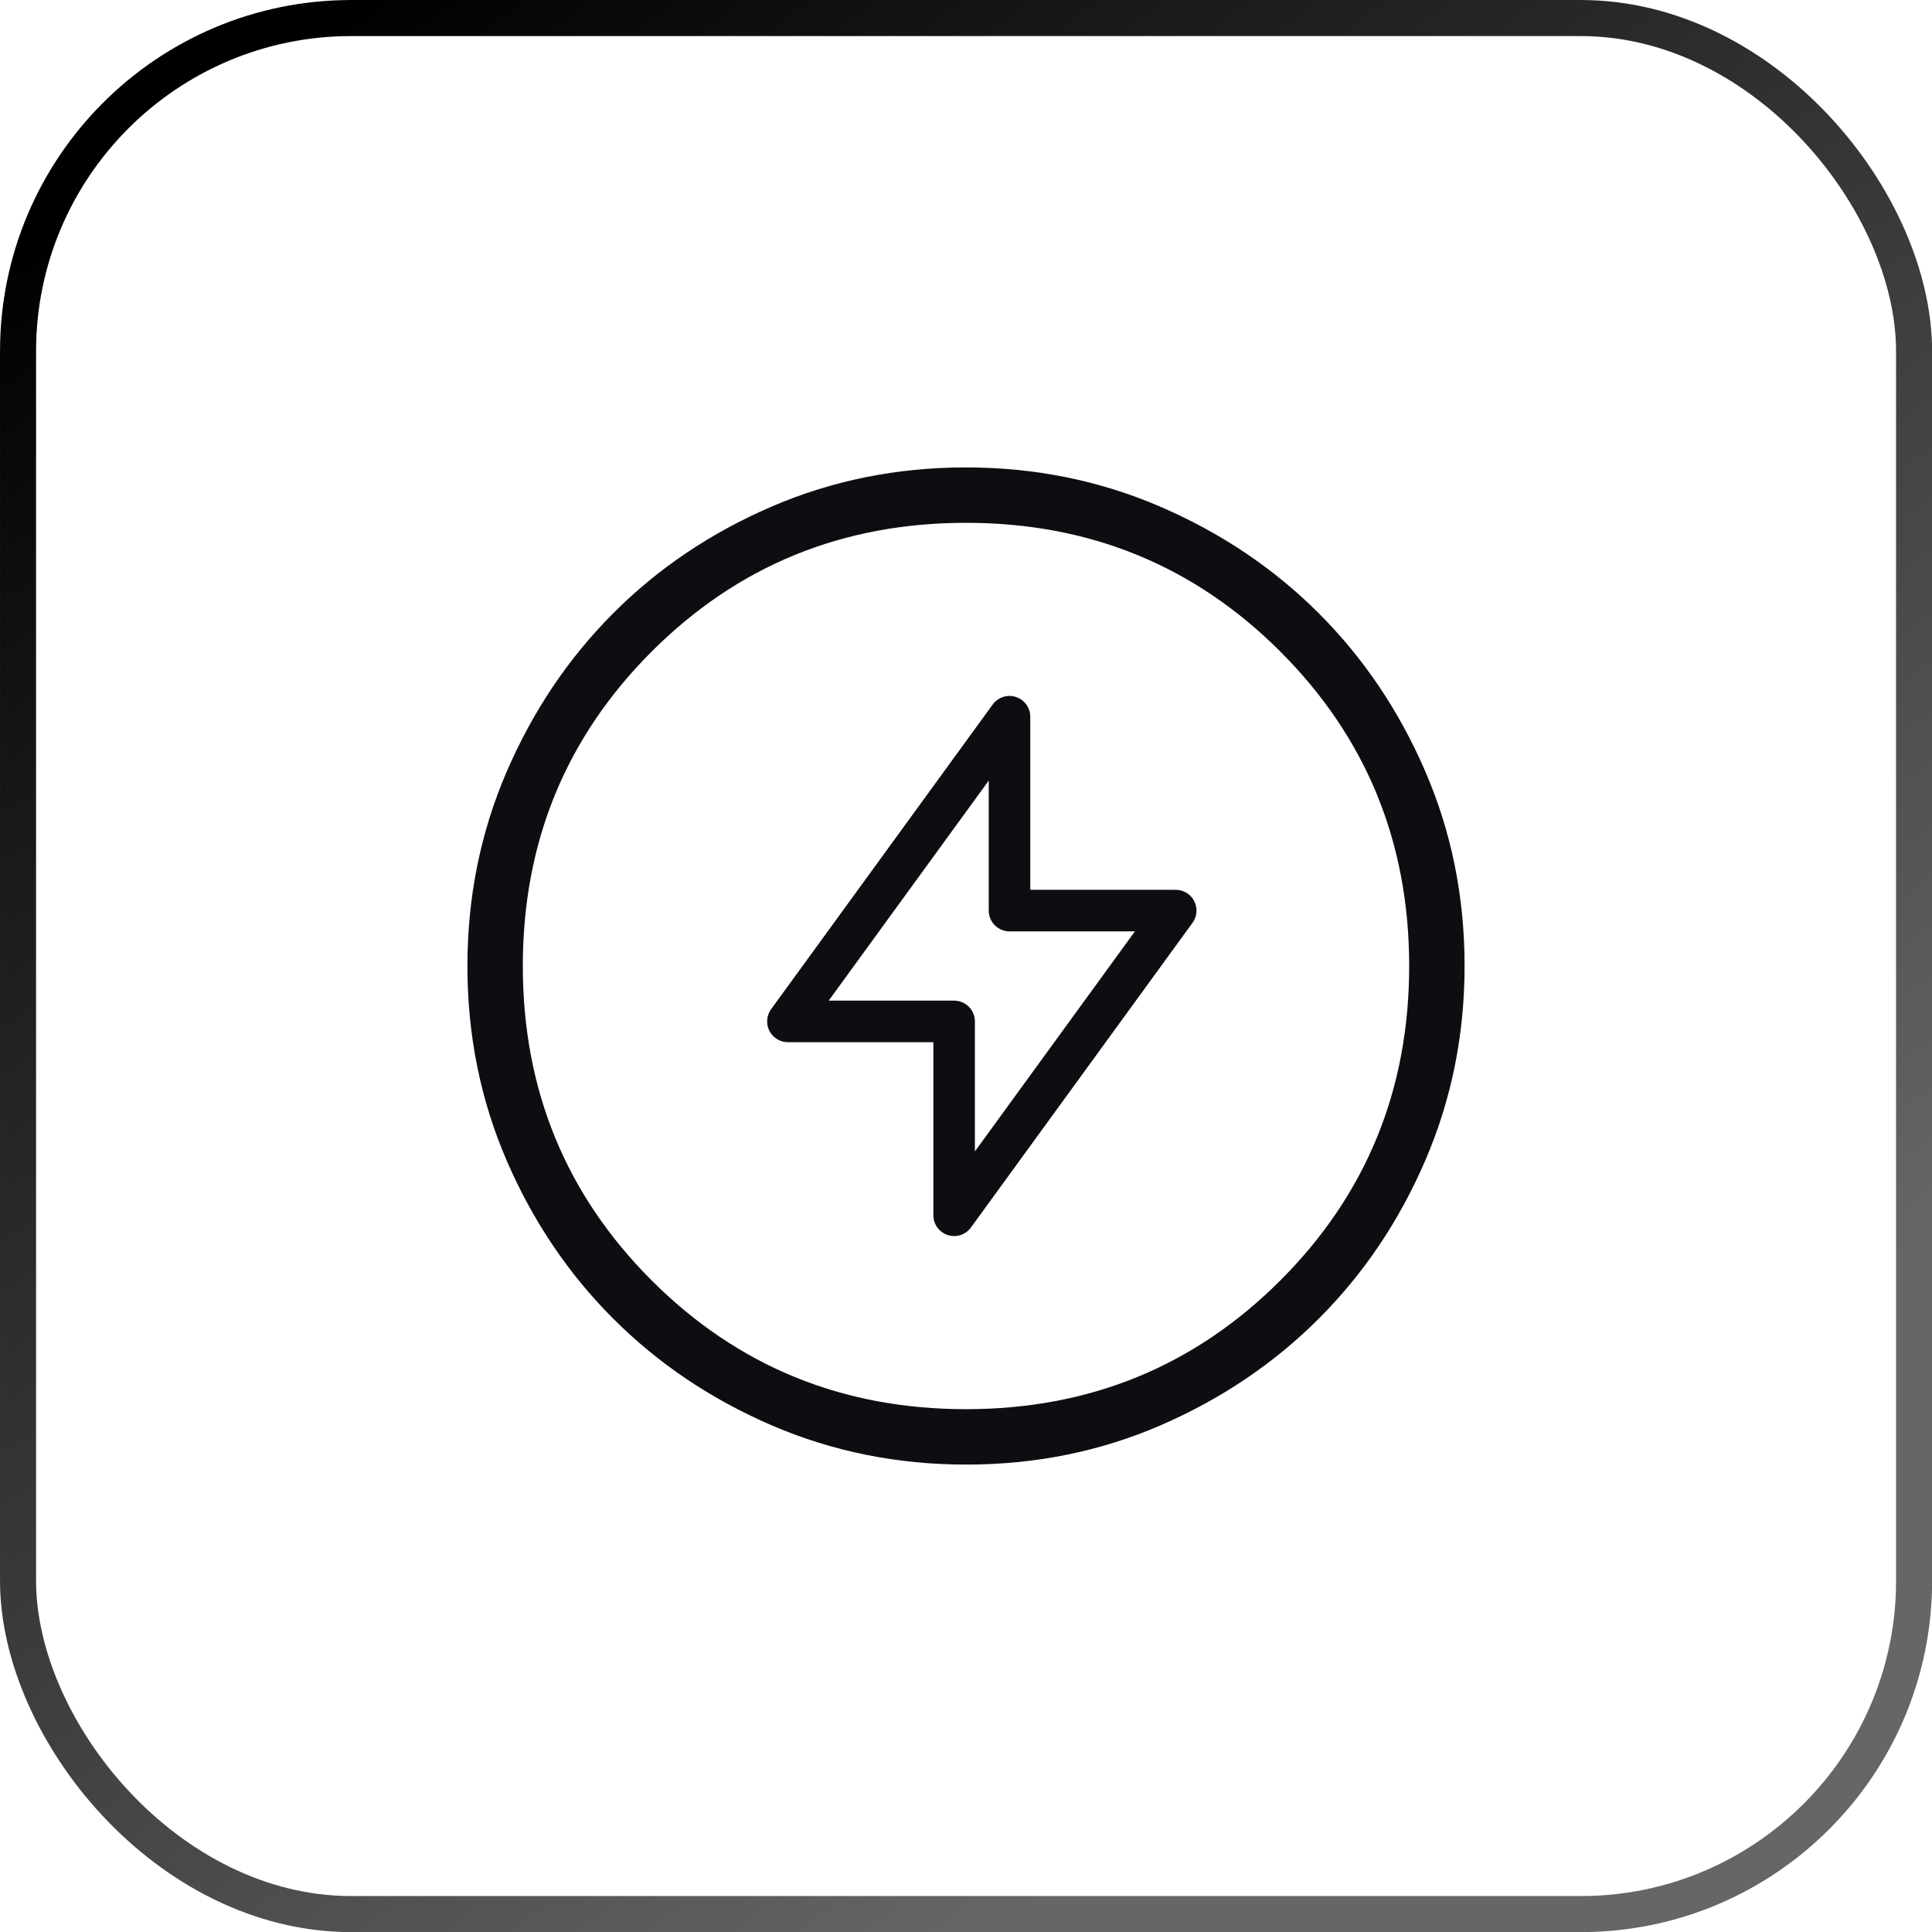 <svg width="62" height="62" viewBox="0 0 62 62" fill="none" xmlns="http://www.w3.org/2000/svg">
<rect x="0.579" y="0.579" width="60.846" height="60.846" rx="10.695" stroke="url(#paint0_linear_1402_7904)" stroke-width="1.157"/>
<path d="M32.396 29.222V23L25.285 32.778H30.619V39L37.73 29.222H32.396Z" stroke="#0D0E12" stroke-width="1.333" stroke-linecap="round" stroke-linejoin="round"/>
<path d="M31.005 47C28.794 47 26.714 46.58 24.765 45.741C22.818 44.901 21.124 43.761 19.683 42.321C18.241 40.881 17.101 39.188 16.26 37.244C15.42 35.299 15 33.219 15 31.005C15 28.791 15.42 26.711 16.26 24.765C17.1 22.818 18.238 21.124 19.676 19.683C21.113 18.241 22.806 17.101 24.755 16.26C26.703 15.42 28.783 15 30.995 15C33.206 15 35.286 15.42 37.235 16.26C39.182 17.1 40.876 18.238 42.317 19.677C43.758 21.116 44.899 22.809 45.74 24.756C46.58 26.704 47 28.783 47 30.995C47 33.206 46.58 35.286 45.741 37.235C44.902 39.183 43.762 40.877 42.321 42.317C40.88 43.757 39.187 44.898 37.244 45.74C35.3 46.581 33.22 47.001 31.005 47ZM31 45.222C34.97 45.222 38.333 43.844 41.089 41.089C43.844 38.333 45.222 34.97 45.222 31C45.222 27.03 43.844 23.667 41.089 20.911C38.333 18.156 34.97 16.778 31 16.778C27.03 16.778 23.667 18.156 20.911 20.911C18.156 23.667 16.778 27.03 16.778 31C16.778 34.97 18.156 38.333 20.911 41.089C23.667 43.844 27.03 45.222 31 45.222Z" fill="#0D0E12"/>
<defs>
<linearGradient id="paint0_linear_1402_7904" x1="11.161" y1="8.56052e-07" x2="48.363" y2="50.017" gradientUnits="userSpaceOnUse">
<stop/>
<stop offset="1" stop-color="#666666"/>
</linearGradient>
</defs>
</svg>
